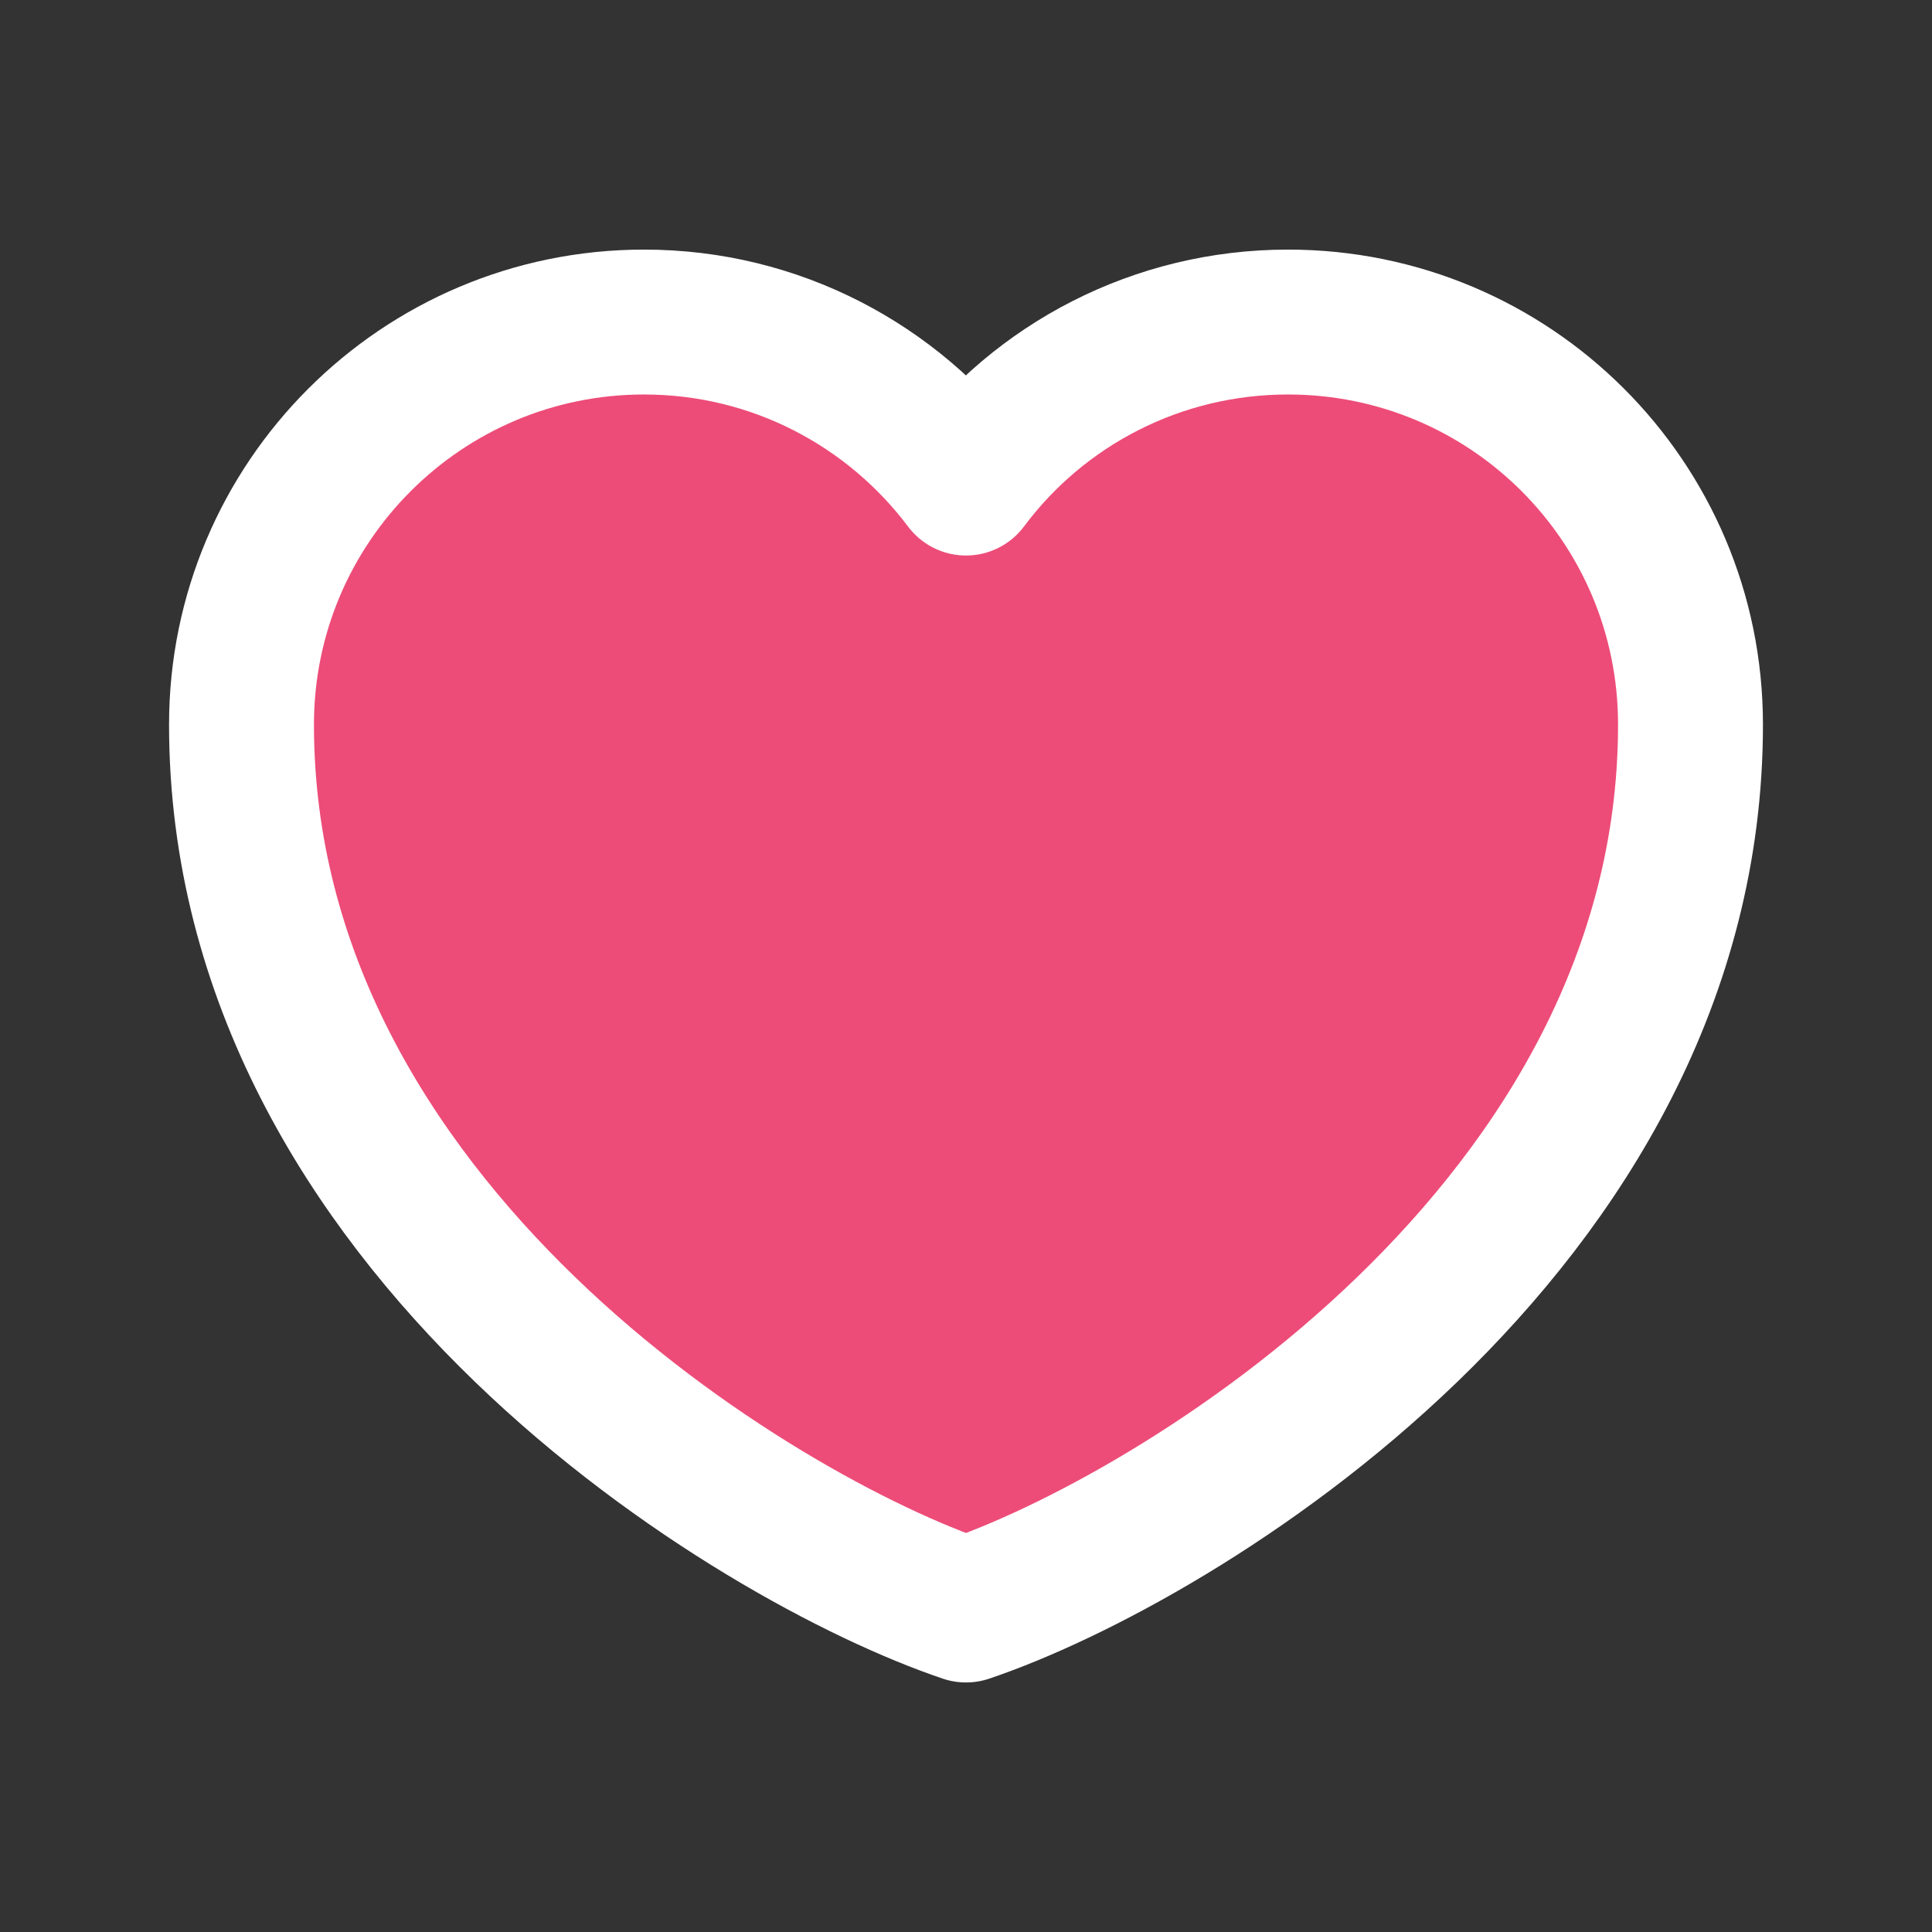 <svg width="32" height="32" viewBox="0 0 32 32" fill="none" xmlns="http://www.w3.org/2000/svg">
<rect x="0" y="0" width="32" height="32" fill="#333333" stroke="none"/>
<g clip-path="url(#clip0_1557_29371)">
<path d="M16 26.667C12.52 25.494 4 20.334 4 12.001C4 8.321 6.987 5.334 10.667 5.334C12.853 5.334 14.787 6.387 16 8.001C17.213 6.374 19.16 5.334 21.333 5.334C25.013 5.334 28 8.307 28 12.001C28 20.347 19.48 25.494 16 26.667Z" fill="#ED4C78" stroke="white" stroke-width="2.4" stroke-linecap="round" stroke-linejoin="round"/>
</g>
<defs>
<clipPath id="clip0_1557_29371">
<rect width="32" height="32" fill="white"/>
</clipPath>
</defs>
</svg>
